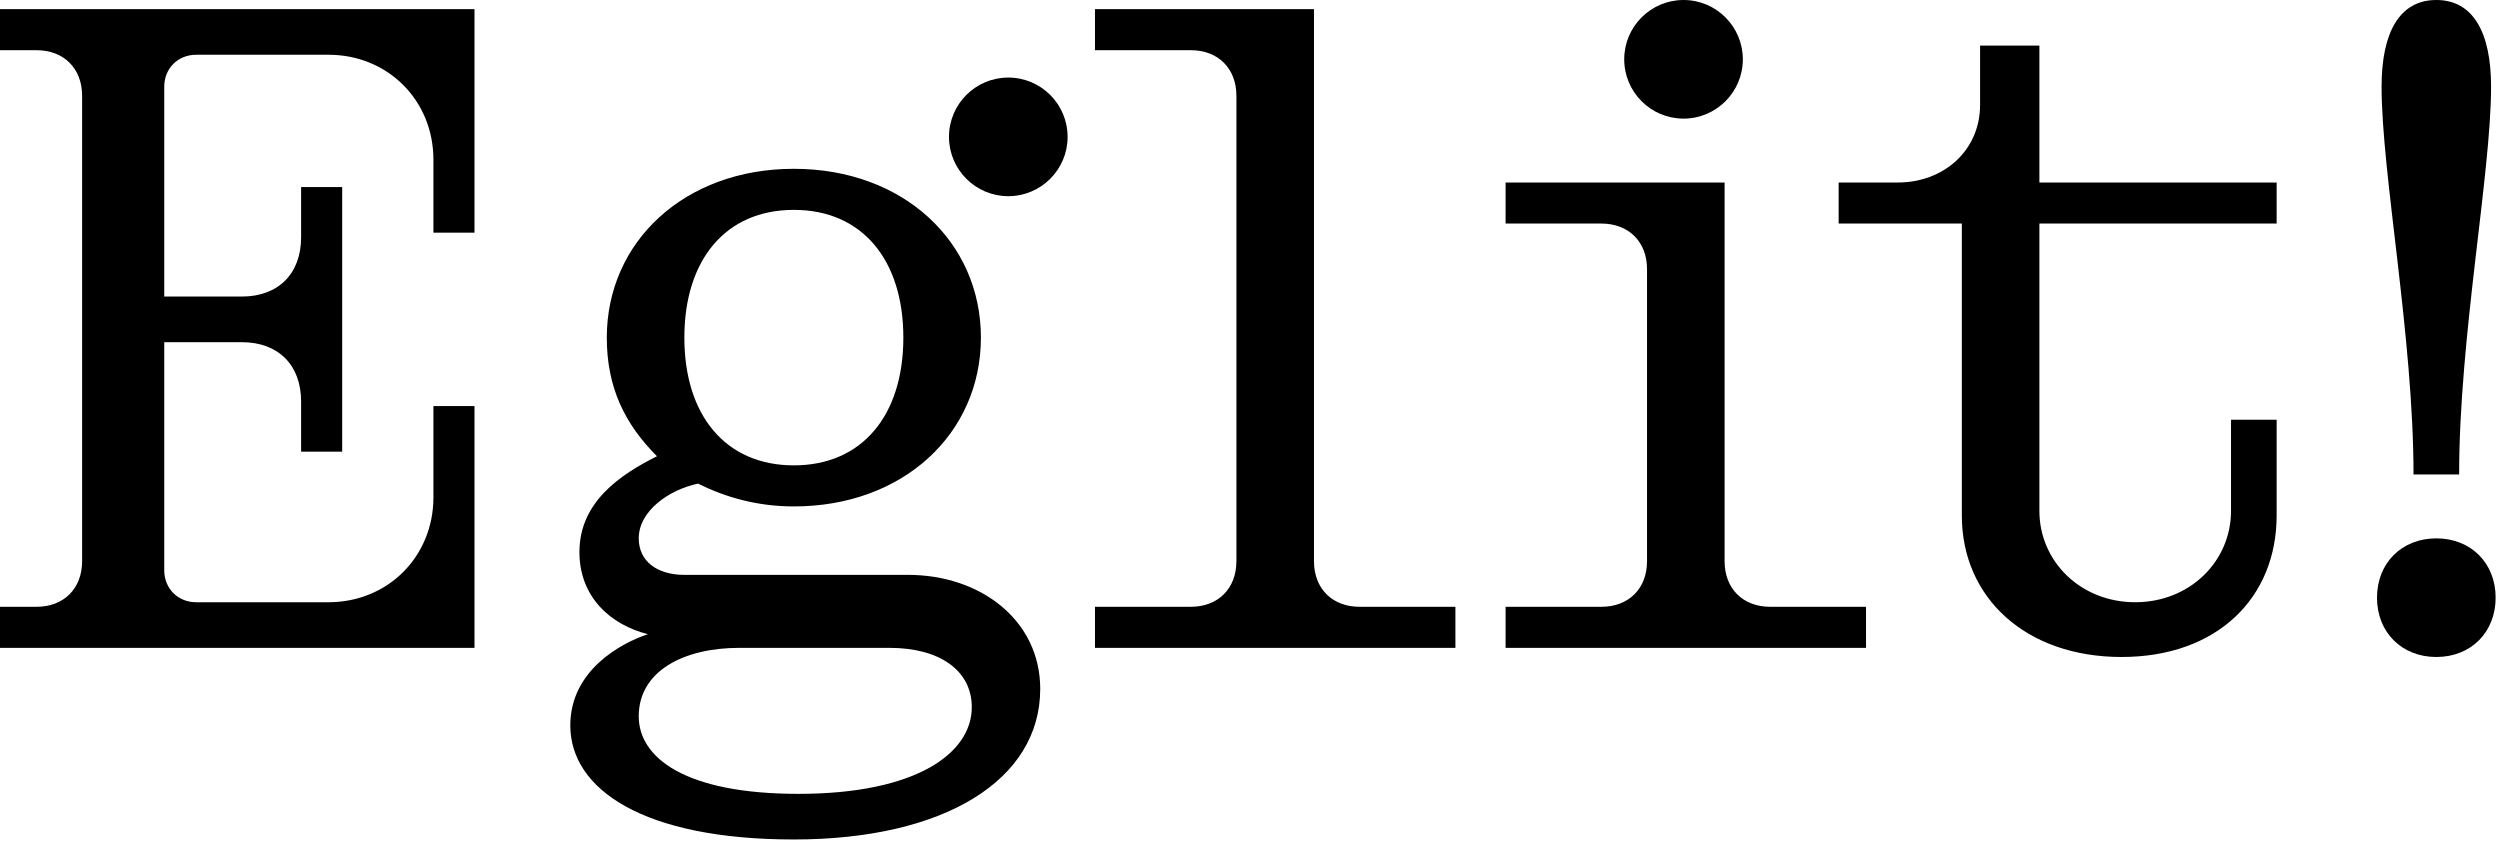 <?xml version="1.0" encoding="UTF-8"?> <svg xmlns="http://www.w3.org/2000/svg" width="249" height="84" viewBox="0 0 249 84" fill="none"><path d="M-6.86646e-05 4.999H3.635C6.362 4.999 8.179 6.816 8.179 9.543V55.893C8.179 58.62 6.362 60.437 3.635 60.437H-6.86646e-05V64.527H47.259V40.443H43.169V49.531C43.169 55.439 38.625 59.983 32.718 59.983H19.54C17.722 59.983 16.359 58.62 16.359 56.802V34.081H24.084C27.719 34.081 29.991 36.353 29.991 39.989V44.987H34.081V18.631H29.991V23.63C29.991 27.265 27.719 29.537 24.084 29.537H16.359V8.634C16.359 6.816 17.722 5.453 19.54 5.453H32.718C38.625 5.453 43.169 9.997 43.169 15.905V23.175H47.259V0.909H-6.86646e-05V4.999ZM244.93 47.259C244.93 33.627 248.111 17.268 248.111 8.634C248.111 3.181 246.293 0 242.658 0C239.023 0 237.205 3.181 237.205 8.634C237.205 17.268 240.386 33.627 240.386 47.259H244.93ZM130.872 55.893V0.909H109.06V4.999H118.602C121.329 4.999 123.147 6.816 123.147 9.543V55.893C123.147 58.62 121.329 60.437 118.602 60.437H109.06V64.527H144.959V60.437H135.416C132.689 60.437 130.872 58.62 130.872 55.893ZM171.769 55.893V18.177H149.957V22.266H159.5C162.226 22.266 164.044 24.084 164.044 26.811V55.893C164.044 58.62 162.226 60.437 159.5 60.437H149.957V64.527H185.856V60.437H176.313C173.587 60.437 171.769 58.62 171.769 55.893ZM90.429 57.256H68.162C65.436 57.256 63.618 55.893 63.618 53.621C63.618 50.895 66.617 48.782 69.525 48.168C72.252 49.531 75.433 50.44 79.068 50.44C89.974 50.44 97.699 43.169 97.699 33.627C97.699 24.084 89.974 16.813 79.068 16.813C68.162 16.813 60.437 24.084 60.437 33.627C60.437 38.625 62.255 42.261 65.436 45.442C61.8 47.259 57.711 49.986 57.711 54.984C57.711 59.528 60.892 62.255 64.527 63.164C61.8 64.073 56.802 66.799 56.802 72.252C56.802 78.614 64.073 83.612 79.068 83.612C94.064 83.612 103.607 77.687 103.607 68.617C103.607 61.8 97.699 57.256 90.429 57.256ZM79.068 20.903C85.885 20.903 89.974 25.902 89.974 33.627C89.974 41.352 85.885 46.35 79.068 46.35C72.252 46.35 68.162 41.352 68.162 33.627C68.162 25.902 72.252 20.903 79.068 20.903ZM79.523 79.068C68.162 79.068 63.618 75.433 63.618 71.343C63.618 66.799 68.162 64.527 73.615 64.527H88.611C93.61 64.527 96.79 66.799 96.79 70.434C96.79 74.979 91.338 79.068 79.523 79.068ZM203.124 4.544H197.216V10.452C197.216 14.996 193.581 18.177 189.037 18.177H183.129V22.266H195.399V51.349C195.399 59.528 201.76 65.436 211.303 65.436C220.846 65.436 226.753 59.528 226.753 51.349V41.806H222.209V50.895C222.209 55.893 218.119 59.983 212.666 59.983C207.213 59.983 203.124 55.893 203.124 50.895V22.266H226.753V18.177H203.124V4.544Z" fill="black"></path><path d="M236.75 59.528C236.75 56.082 239.211 53.621 242.658 53.621C246.104 53.621 248.565 56.082 248.565 59.528C248.565 62.975 246.104 65.436 242.658 65.436C239.211 65.436 236.75 62.975 236.75 59.528Z" fill="black"></path><path d="M173.587 5.907C173.587 9.168 170.94 11.815 167.679 11.815C164.418 11.815 161.772 9.168 161.772 5.907C161.772 2.647 164.418 0 167.679 0C170.94 0 173.587 2.647 173.587 5.907Z" fill="black"></path><path d="M94.519 13.633C94.519 10.372 97.165 7.725 100.426 7.725C103.687 7.725 106.333 10.372 106.333 13.633C106.333 16.893 103.687 19.54 100.426 19.54C97.165 19.54 94.519 16.893 94.519 13.633Z" fill="black"></path></svg> 